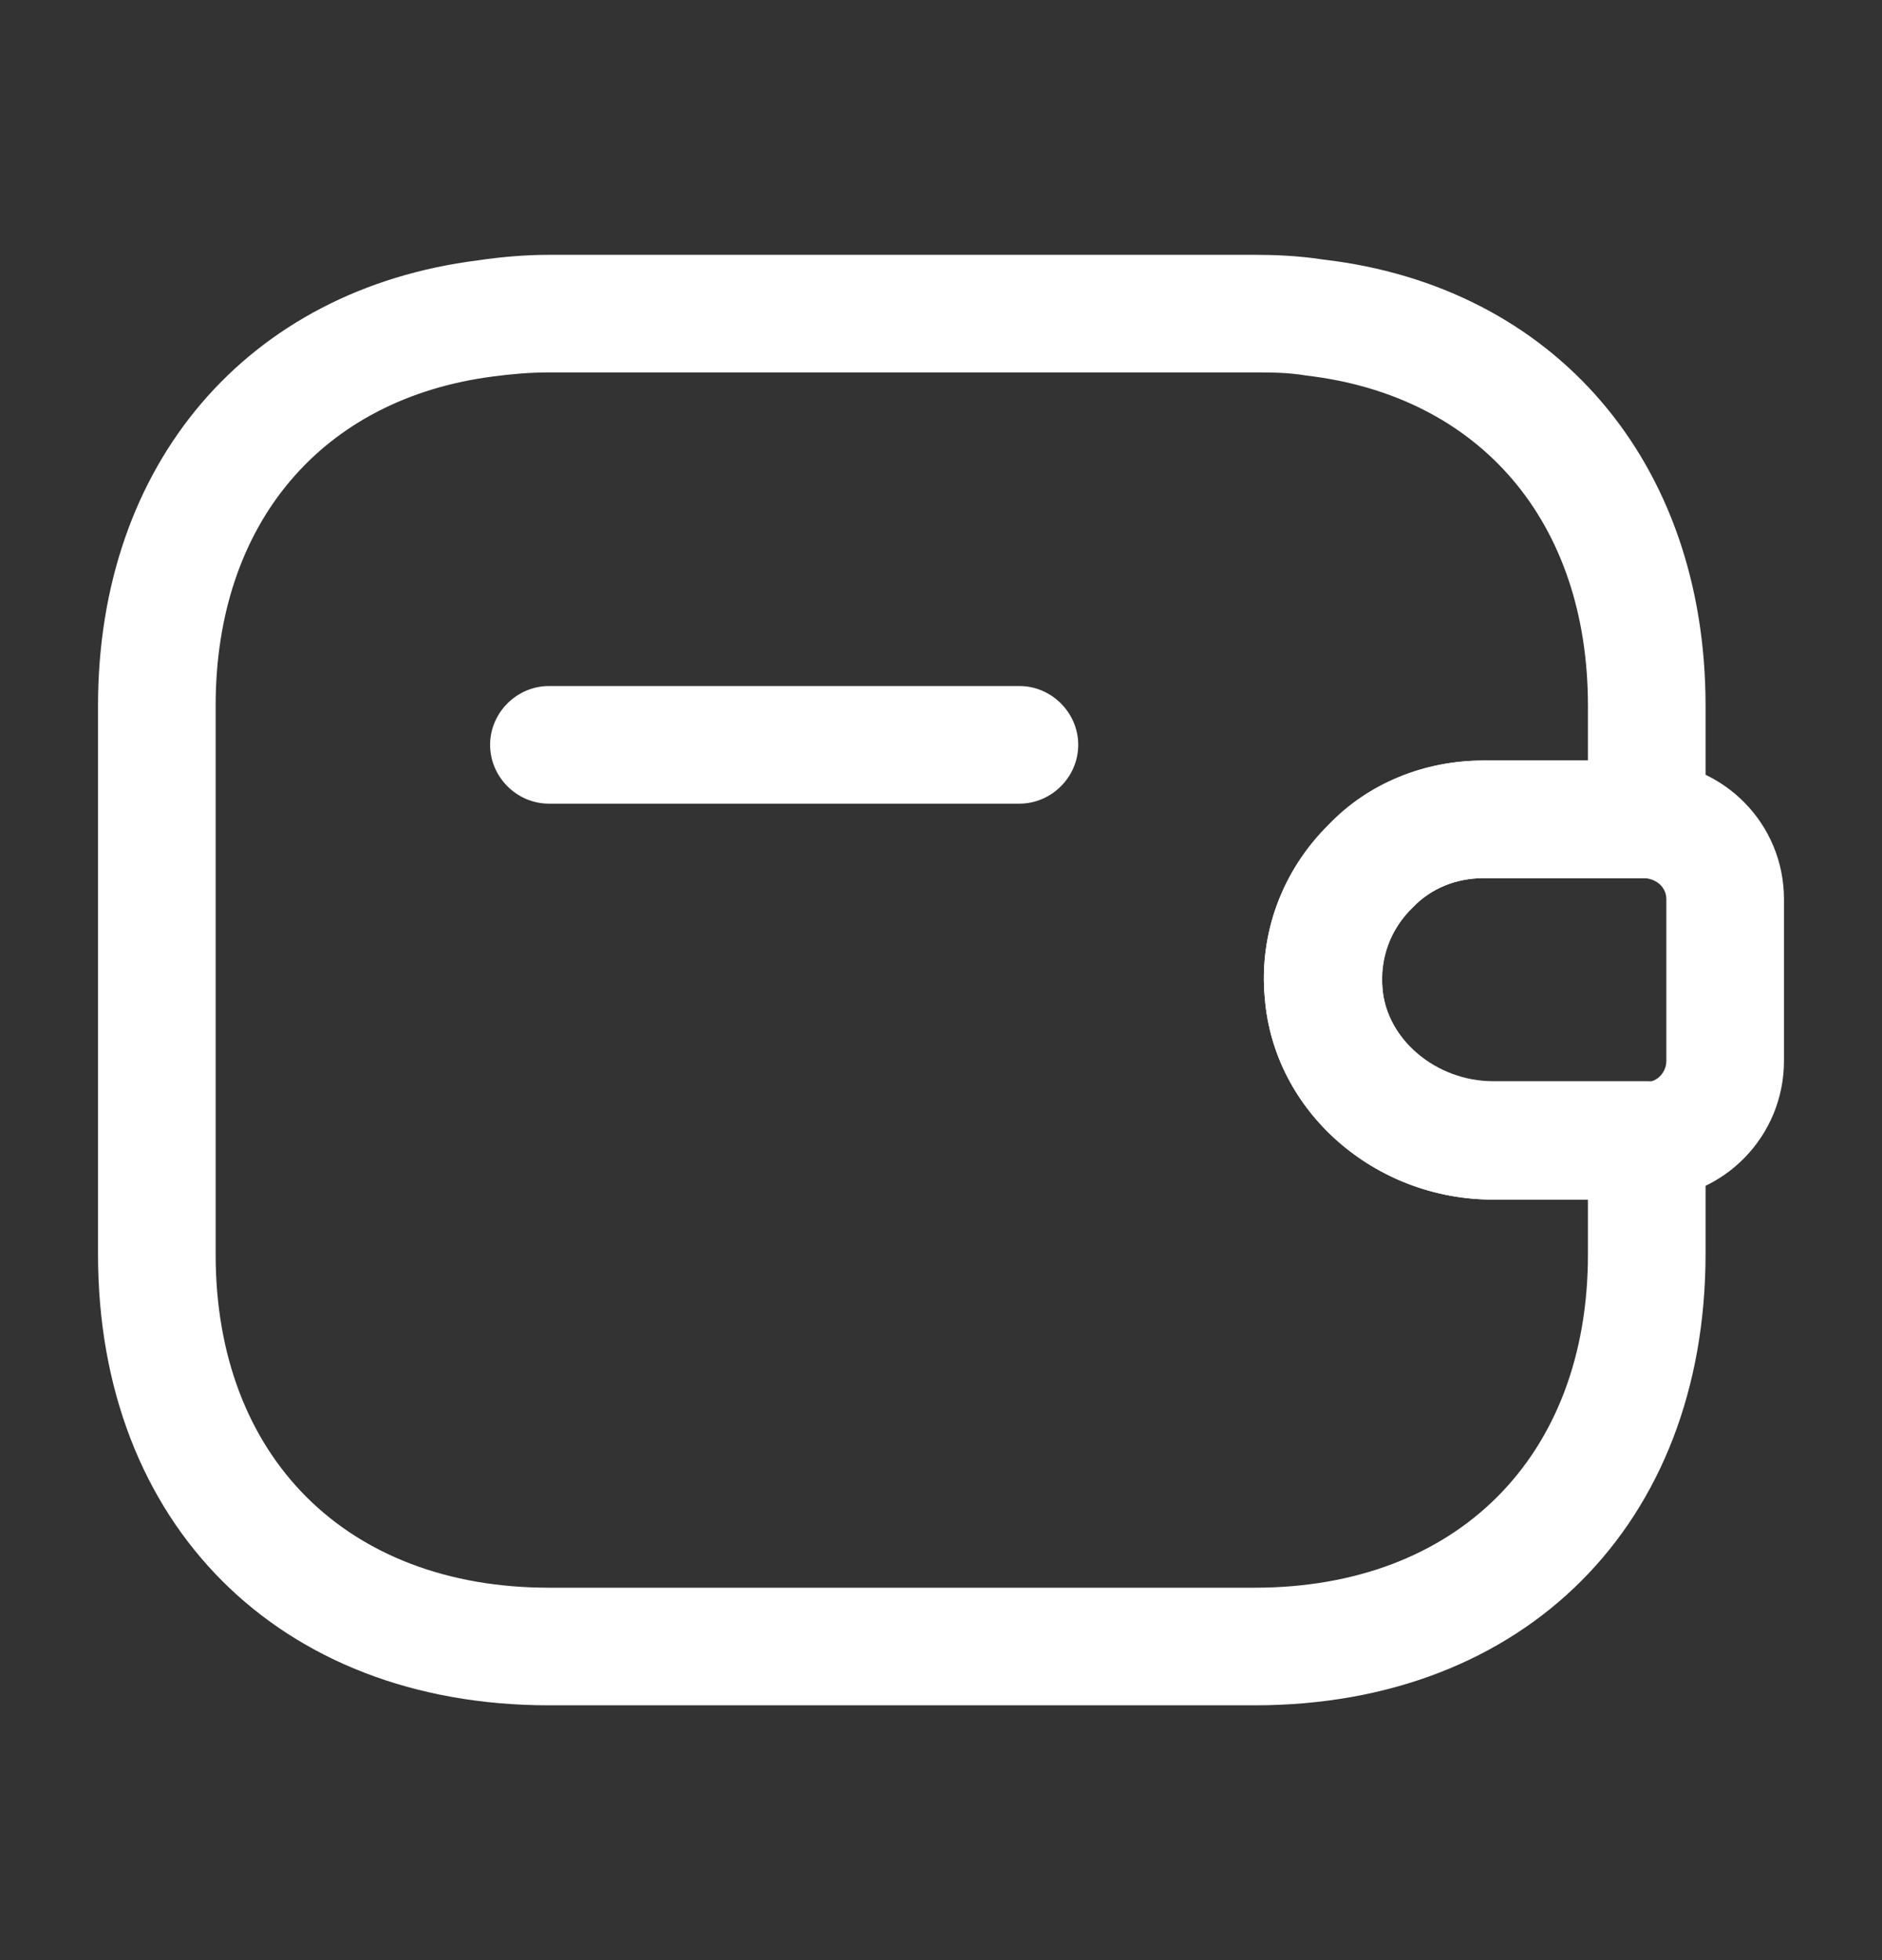 <svg width="24" height="25" viewBox="0 0 24 25" fill="none" xmlns="http://www.w3.org/2000/svg">
<rect x="0" y="0" width="24" height="25" fill="#333333" stroke="none"/>
<path d="M13 10.25H7C6.59 10.25 6.25 9.91 6.25 9.5C6.25 9.09 6.59 8.75 7 8.75H13C13.41 8.75 13.75 9.09 13.75 9.5C13.75 9.91 13.41 10.25 13 10.25Z" fill="white"/>
<path d="M19.04 15.3C17.53 15.3 16.25 14.18 16.13 12.74C16.05 11.91 16.35 11.1 16.95 10.51C17.45 9.99 18.16 9.7 18.91 9.7H21C21.99 9.73 22.75 10.51 22.75 11.47V13.53C22.75 14.49 21.99 15.27 21.03 15.3H19.04ZM20.97 11.2H18.92C18.57 11.2 18.25 11.33 18.02 11.57C17.73 11.85 17.59 12.23 17.63 12.61C17.68 13.27 18.32 13.8 19.04 13.8H21C21.13 13.8 21.25 13.68 21.25 13.53V11.47C21.25 11.32 21.13 11.21 20.97 11.2Z" fill="white"/>
<path d="M16 21.75H7C3.56 21.75 1.25 19.44 1.25 16V9C1.25 5.92 3.15 3.69 6.1 3.32C6.37 3.28 6.68 3.25 7 3.25H16C16.24 3.25 16.55 3.26 16.87 3.31C19.82 3.65 21.75 5.89 21.75 9V10.45C21.75 10.86 21.41 11.2 21 11.2H18.92C18.57 11.2 18.25 11.33 18.02 11.57L18.01 11.58C17.73 11.85 17.6 12.22 17.63 12.6C17.68 13.26 18.32 13.79 19.04 13.79H21C21.41 13.79 21.75 14.13 21.75 14.54V15.99C21.75 19.44 19.44 21.75 16 21.75ZM7 4.75C6.76 4.75 6.53 4.77 6.3 4.8C4.1 5.08 2.75 6.68 2.75 9V16C2.75 18.58 4.42 20.25 7 20.25H16C18.58 20.25 20.25 18.58 20.25 16V15.3H19.04C17.53 15.3 16.25 14.18 16.13 12.74C16.05 11.92 16.35 11.1 16.95 10.52C17.47 9.99 18.17 9.7 18.92 9.7H20.25V9C20.25 6.66 18.88 5.05 16.66 4.79C16.42 4.75 16.21 4.75 16 4.75H7Z" fill="white"/>
</svg>
